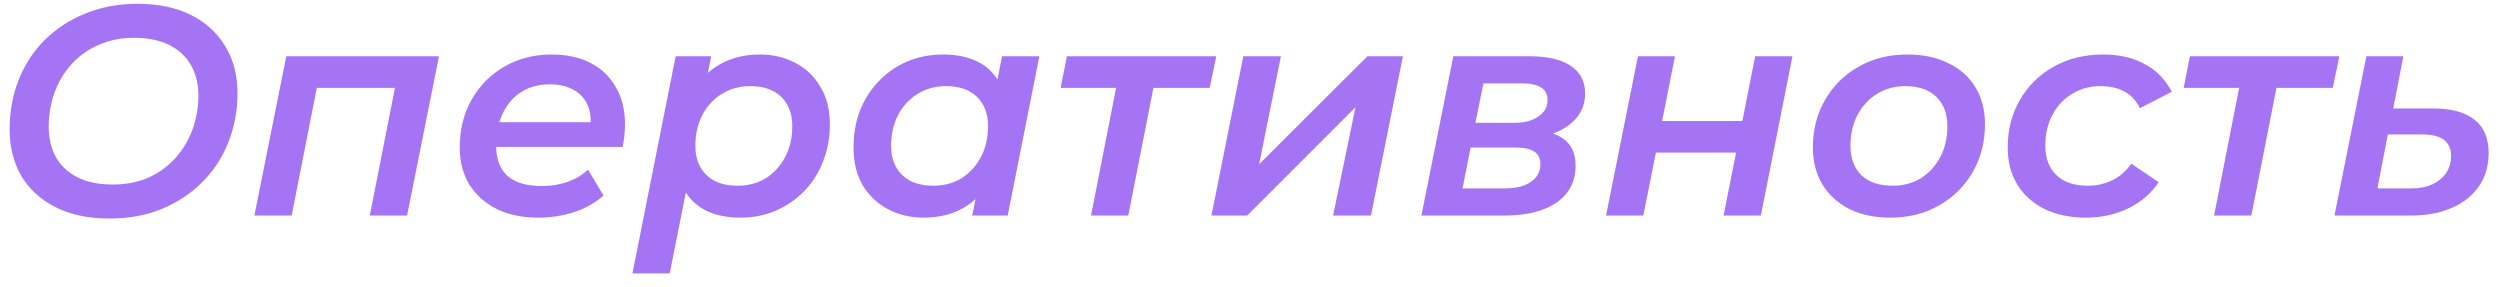 <?xml version="1.0" encoding="UTF-8"?> <svg xmlns="http://www.w3.org/2000/svg" width="157" height="18" viewBox="0 0 157 18" fill="none"><path d="M6.88 13.724C5.556 13.724 4.426 13.486 3.49 13.012C2.553 12.537 1.835 11.882 1.336 11.045C0.849 10.196 0.605 9.222 0.605 8.124C0.605 7.012 0.793 5.982 1.167 5.033C1.542 4.072 2.085 3.235 2.797 2.524C3.508 1.812 4.357 1.256 5.344 0.857C6.33 0.445 7.429 0.239 8.64 0.239C9.951 0.239 11.075 0.476 12.011 0.95C12.948 1.425 13.666 2.087 14.165 2.936C14.665 3.772 14.915 4.74 14.915 5.839C14.915 6.95 14.721 7.986 14.334 8.948C13.959 9.897 13.416 10.727 12.704 11.439C11.993 12.15 11.144 12.712 10.157 13.124C9.183 13.524 8.091 13.724 6.88 13.724ZM7.086 11.588C7.91 11.588 8.653 11.445 9.315 11.158C9.976 10.858 10.538 10.452 11 9.94C11.475 9.416 11.837 8.817 12.086 8.142C12.336 7.456 12.461 6.738 12.461 5.988C12.461 5.277 12.305 4.646 11.993 4.097C11.681 3.547 11.225 3.123 10.626 2.823C10.026 2.524 9.29 2.374 8.416 2.374C7.604 2.374 6.861 2.524 6.187 2.823C5.525 3.11 4.957 3.516 4.482 4.041C4.02 4.553 3.664 5.152 3.415 5.839C3.178 6.513 3.059 7.225 3.059 7.974C3.059 8.685 3.209 9.316 3.508 9.865C3.821 10.415 4.276 10.839 4.876 11.139C5.475 11.439 6.212 11.588 7.086 11.588ZM15.974 13.536L17.978 3.535H27.568L25.564 13.536H23.223L24.908 4.977L25.339 5.52H19.327L20.001 4.977L18.316 13.536H15.974ZM33.798 13.668C32.8 13.668 31.932 13.486 31.195 13.124C30.458 12.75 29.884 12.238 29.472 11.588C29.072 10.927 28.873 10.153 28.873 9.266C28.873 8.13 29.122 7.125 29.622 6.251C30.121 5.377 30.802 4.69 31.663 4.19C32.537 3.679 33.53 3.423 34.641 3.423C35.578 3.423 36.389 3.597 37.076 3.947C37.763 4.297 38.294 4.802 38.668 5.464C39.055 6.113 39.249 6.894 39.249 7.805C39.249 8.042 39.236 8.286 39.211 8.536C39.186 8.785 39.149 9.016 39.099 9.229H30.614L30.877 7.674H37.994L37.039 8.199C37.139 7.562 37.095 7.031 36.907 6.607C36.72 6.182 36.42 5.857 36.008 5.633C35.596 5.408 35.103 5.295 34.529 5.295C33.842 5.295 33.243 5.458 32.731 5.782C32.231 6.095 31.844 6.544 31.57 7.131C31.295 7.705 31.158 8.38 31.158 9.154C31.158 9.965 31.389 10.59 31.851 11.027C32.325 11.464 33.056 11.682 34.042 11.682C34.604 11.682 35.141 11.595 35.653 11.42C36.165 11.233 36.589 10.977 36.926 10.652L37.9 12.281C37.376 12.743 36.751 13.093 36.027 13.33C35.316 13.555 34.573 13.668 33.798 13.668ZM46.496 13.668C45.66 13.668 44.936 13.518 44.324 13.218C43.712 12.906 43.25 12.45 42.938 11.851C42.626 11.239 42.482 10.483 42.507 9.584C42.532 8.336 42.757 7.25 43.181 6.326C43.606 5.402 44.199 4.69 44.961 4.19C45.735 3.679 46.653 3.423 47.714 3.423C48.538 3.423 49.281 3.597 49.943 3.947C50.605 4.284 51.129 4.784 51.516 5.445C51.916 6.095 52.115 6.881 52.115 7.805C52.115 8.654 51.972 9.435 51.684 10.146C51.41 10.858 51.017 11.476 50.505 12.001C49.993 12.525 49.393 12.937 48.707 13.237C48.032 13.524 47.296 13.668 46.496 13.668ZM39.717 17.17L42.432 3.535H44.661L44.212 5.82L43.593 8.479L43.256 11.158L42.058 17.17H39.717ZM46.309 11.663C46.983 11.663 47.577 11.507 48.089 11.195C48.6 10.871 49.006 10.427 49.306 9.865C49.606 9.304 49.755 8.654 49.755 7.918C49.755 7.143 49.524 6.532 49.062 6.082C48.6 5.633 47.951 5.408 47.115 5.408C46.453 5.408 45.86 5.57 45.335 5.895C44.823 6.207 44.417 6.644 44.118 7.206C43.818 7.768 43.668 8.417 43.668 9.154C43.668 9.928 43.899 10.54 44.361 10.989C44.823 11.439 45.473 11.663 46.309 11.663ZM58.003 13.668C57.191 13.668 56.448 13.493 55.774 13.143C55.112 12.793 54.581 12.294 54.182 11.645C53.795 10.983 53.601 10.19 53.601 9.266C53.601 8.417 53.739 7.637 54.013 6.925C54.3 6.213 54.7 5.595 55.212 5.071C55.724 4.546 56.317 4.14 56.991 3.853C57.678 3.566 58.427 3.423 59.239 3.423C60.075 3.423 60.793 3.572 61.393 3.872C62.004 4.172 62.466 4.627 62.779 5.239C63.091 5.839 63.234 6.588 63.209 7.487C63.184 8.723 62.96 9.809 62.535 10.746C62.111 11.67 61.517 12.388 60.756 12.9C59.994 13.412 59.076 13.668 58.003 13.668ZM58.602 11.663C59.276 11.663 59.869 11.507 60.381 11.195C60.893 10.871 61.299 10.427 61.599 9.865C61.898 9.304 62.048 8.654 62.048 7.918C62.048 7.143 61.817 6.532 61.355 6.082C60.893 5.633 60.244 5.408 59.407 5.408C58.745 5.408 58.152 5.57 57.628 5.895C57.116 6.207 56.71 6.644 56.411 7.206C56.111 7.768 55.961 8.417 55.961 9.154C55.961 9.928 56.192 10.54 56.654 10.989C57.116 11.439 57.765 11.663 58.602 11.663ZM61.056 13.536L61.505 11.251L62.142 8.592L62.46 5.914L62.928 3.535H65.27L63.284 13.536H61.056ZM68.516 13.536L70.202 4.958L70.632 5.52H66.606L66.999 3.535H76.382L75.97 5.52H71.887L72.543 4.958L70.857 13.536H68.516ZM76.077 13.536L78.081 3.535H80.441L79.073 10.315L85.872 3.535H88.101L86.097 13.536H83.718L85.123 6.738L78.324 13.536H76.077ZM89.264 13.536L91.268 3.535H96.081C97.193 3.535 98.048 3.735 98.647 4.134C99.247 4.534 99.546 5.114 99.546 5.876C99.546 6.713 99.178 7.393 98.441 7.918C97.717 8.43 96.749 8.685 95.538 8.685L95.782 8.142C96.843 8.142 97.636 8.33 98.16 8.704C98.685 9.066 98.947 9.634 98.947 10.409C98.947 11.383 98.554 12.15 97.767 12.712C96.98 13.262 95.875 13.536 94.452 13.536H89.264ZM91.849 11.832H94.508C95.207 11.832 95.751 11.695 96.138 11.42C96.537 11.145 96.737 10.777 96.737 10.315C96.737 9.953 96.612 9.691 96.362 9.528C96.113 9.353 95.713 9.266 95.164 9.266H92.354L91.849 11.832ZM92.654 7.712H95.108C95.732 7.712 96.231 7.58 96.606 7.318C96.993 7.056 97.186 6.713 97.186 6.288C97.186 5.926 97.055 5.664 96.793 5.501C96.531 5.327 96.138 5.239 95.613 5.239H93.16L92.654 7.712ZM100.86 13.536L102.864 3.535H105.186L104.381 7.599H109.419L110.225 3.535H112.566L110.581 13.536H108.239L109.026 9.584H103.988L103.201 13.536H100.86ZM118.7 13.668C117.726 13.668 116.871 13.486 116.134 13.124C115.41 12.75 114.848 12.238 114.449 11.588C114.049 10.927 113.849 10.153 113.849 9.266C113.849 8.142 114.105 7.143 114.617 6.269C115.129 5.383 115.828 4.69 116.715 4.19C117.614 3.679 118.638 3.423 119.786 3.423C120.773 3.423 121.628 3.604 122.352 3.966C123.089 4.315 123.657 4.821 124.057 5.483C124.456 6.132 124.656 6.906 124.656 7.805C124.656 8.916 124.4 9.915 123.888 10.802C123.376 11.688 122.671 12.388 121.772 12.9C120.885 13.412 119.861 13.668 118.7 13.668ZM118.85 11.663C119.524 11.663 120.117 11.507 120.629 11.195C121.141 10.871 121.547 10.427 121.847 9.865C122.146 9.304 122.296 8.654 122.296 7.918C122.296 7.143 122.065 6.532 121.603 6.082C121.141 5.633 120.492 5.408 119.655 5.408C118.994 5.408 118.4 5.57 117.876 5.895C117.364 6.207 116.958 6.644 116.659 7.206C116.359 7.768 116.209 8.417 116.209 9.154C116.209 9.94 116.44 10.558 116.902 11.008C117.364 11.445 118.013 11.663 118.85 11.663ZM130.993 13.668C130.006 13.668 129.138 13.486 128.389 13.124C127.652 12.75 127.084 12.238 126.685 11.588C126.285 10.927 126.085 10.153 126.085 9.266C126.085 8.142 126.341 7.143 126.853 6.269C127.365 5.383 128.071 4.69 128.97 4.19C129.869 3.679 130.905 3.423 132.079 3.423C133.09 3.423 133.958 3.622 134.682 4.022C135.419 4.409 135.987 4.99 136.387 5.764L134.383 6.794C134.158 6.319 133.833 5.97 133.409 5.745C132.997 5.52 132.491 5.408 131.892 5.408C131.242 5.408 130.655 5.57 130.131 5.895C129.607 6.207 129.195 6.644 128.895 7.206C128.595 7.768 128.445 8.417 128.445 9.154C128.445 9.928 128.676 10.54 129.138 10.989C129.6 11.439 130.256 11.663 131.105 11.663C131.654 11.663 132.166 11.551 132.641 11.326C133.115 11.102 133.515 10.752 133.839 10.277L135.563 11.439C135.101 12.138 134.464 12.687 133.652 13.087C132.841 13.474 131.954 13.668 130.993 13.668ZM139.044 13.536L140.729 4.958L141.16 5.52H137.133L137.527 3.535H146.91L146.498 5.52H142.415L143.071 4.958L141.385 13.536H139.044ZM152.804 6.813C153.952 6.813 154.82 7.05 155.407 7.524C155.994 7.986 156.287 8.679 156.287 9.603C156.287 10.402 156.087 11.095 155.688 11.682C155.288 12.269 154.72 12.725 153.984 13.049C153.259 13.374 152.398 13.536 151.399 13.536H146.604L148.608 3.535H150.931L150.294 6.813H152.804ZM151.399 11.832C151.911 11.832 152.354 11.751 152.729 11.588C153.103 11.414 153.397 11.177 153.609 10.877C153.821 10.565 153.927 10.203 153.927 9.791C153.927 8.892 153.322 8.442 152.111 8.442H149.957L149.301 11.832H151.399Z" fill="#A574F4"></path></svg> 